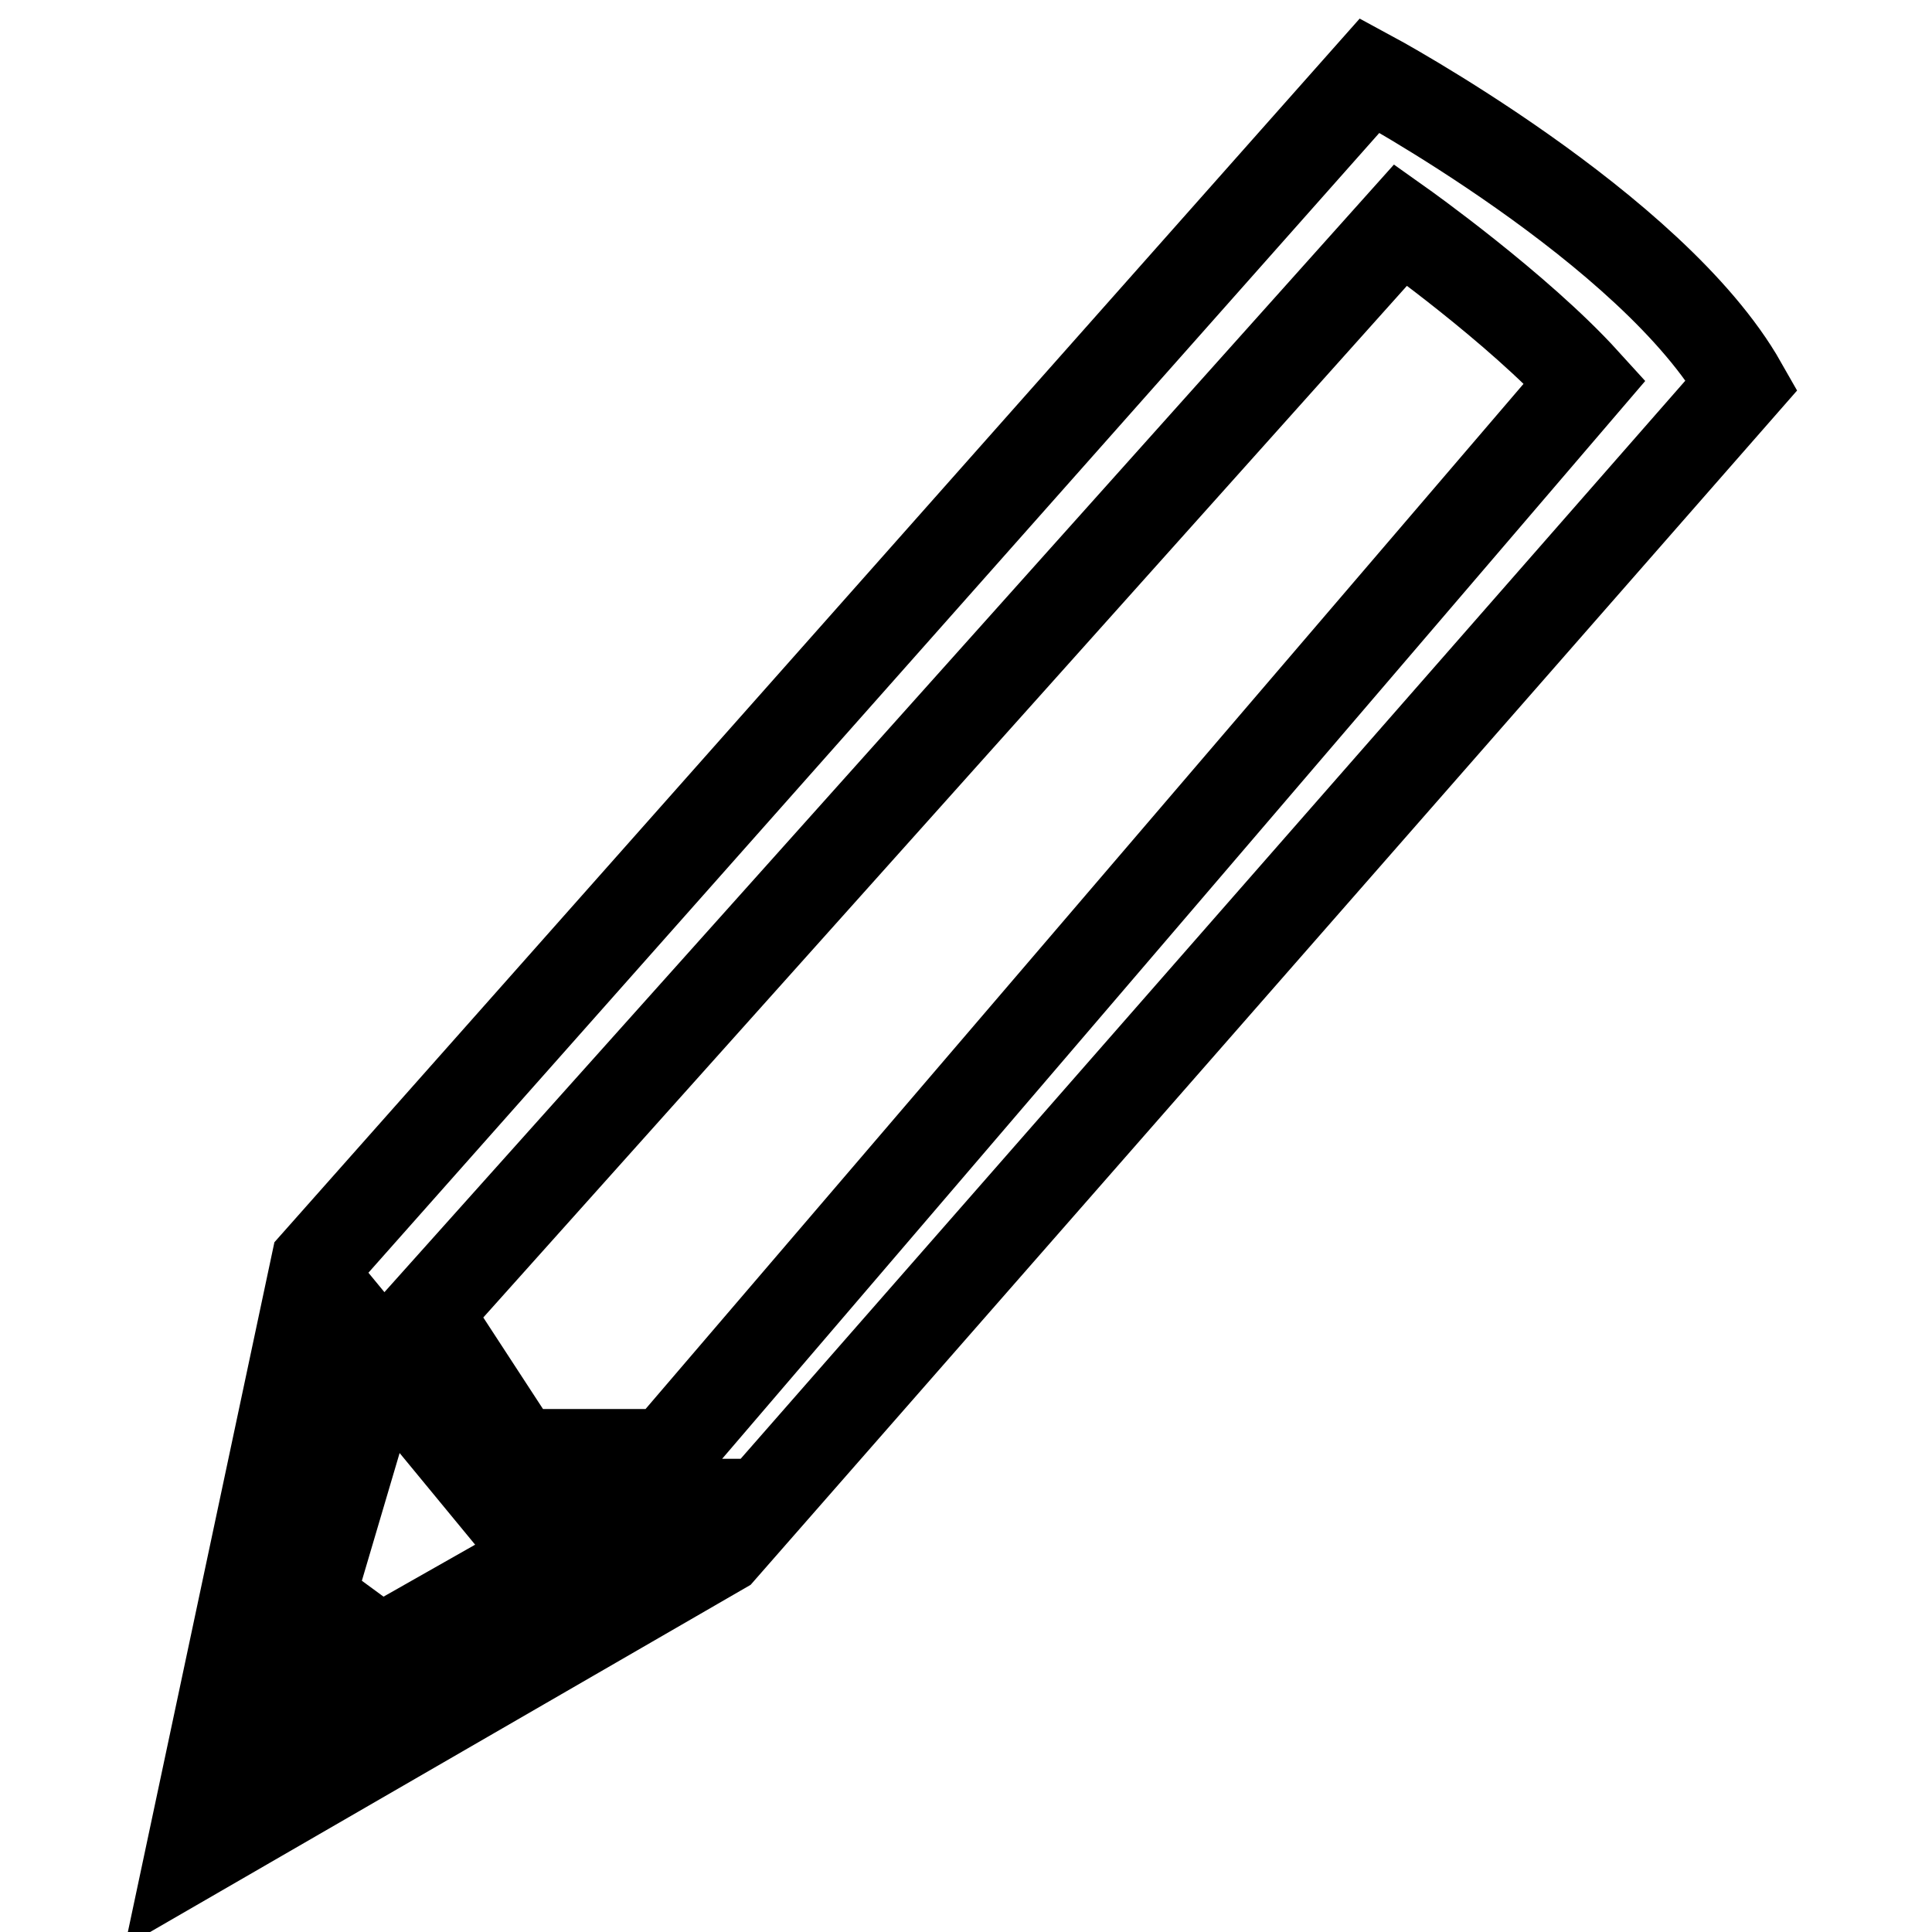 <?xml version="1.0" encoding="utf-8"?>
<!-- Svg Vector Icons : http://www.onlinewebfonts.com/icon -->
<!DOCTYPE svg PUBLIC "-//W3C//DTD SVG 1.1//EN" "http://www.w3.org/Graphics/SVG/1.1/DTD/svg11.dtd">
<svg version="1.1" xmlns="http://www.w3.org/2000/svg" xmlns:xlink="http://www.w3.org/1999/xlink" x="0px" y="0px" viewBox="0 0 256 256" enable-background="new 0 0 256 256" xml:space="preserve">
<g> <path stroke-width="12" fill-opacity="0" stroke="#000000"  d="M181.5,10L41.9,167.4L25.2,246l70.4-40.7L230.8,51C219,30.2,181.5,10,181.5,10z M35,230.5l3.7-13.8l8.1,4.5 L35,230.5z M50.4,218.7l-9.4-6.9l9.4-31.8l15.9,19.3h18.3L50.4,218.7z M88.3,192.7H68.7l-12.2-18.7L185.6,29.8 c0,0,15.5,11,24.4,20.8L88.3,192.7z"/></g>
</svg>